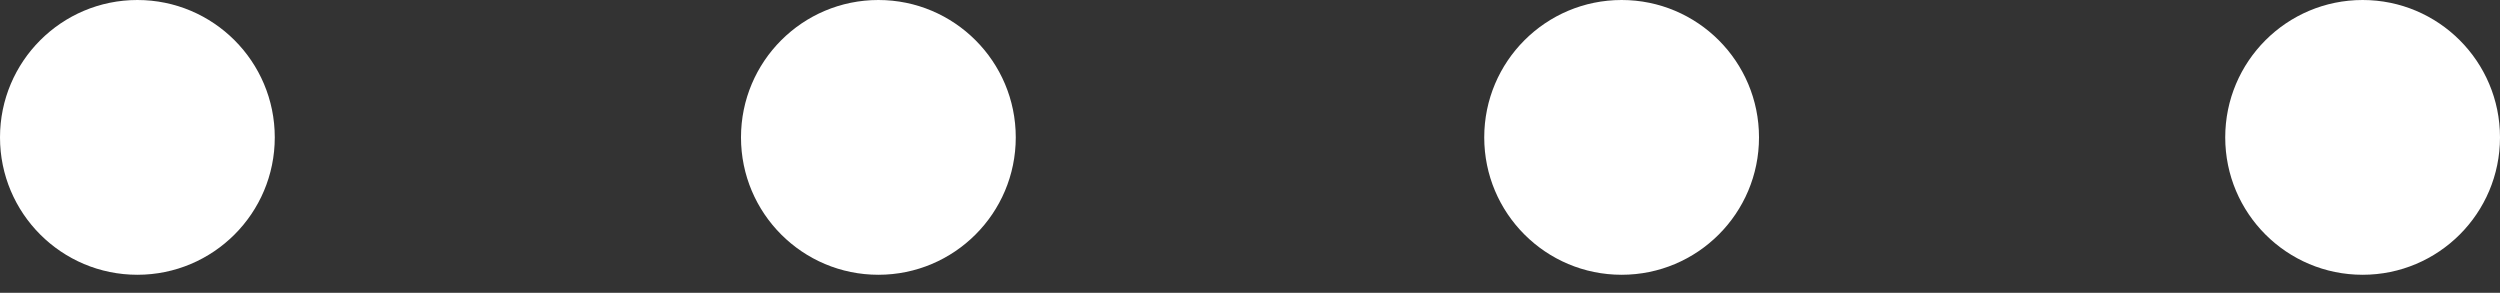 <svg viewBox="0 0 111 13" xmlns="http://www.w3.org/2000/svg" xml:space="preserve" style="fill-rule:evenodd;clip-rule:evenodd;stroke-linejoin:round;stroke-miterlimit:2"><rect x="0" y="0" width="111" height="13" fill="#333333" stroke="none"/><circle cx="6.1" cy="6.1" r="6.1" style="fill:#fff"/><circle cx="39" cy="6.1" r="6.1" style="fill:#fff"/><circle cx="72" cy="6.1" r="6.1" style="fill:#fff"/><circle cx="104.9" cy="6.1" r="6.1" style="fill:#fff"/></svg>